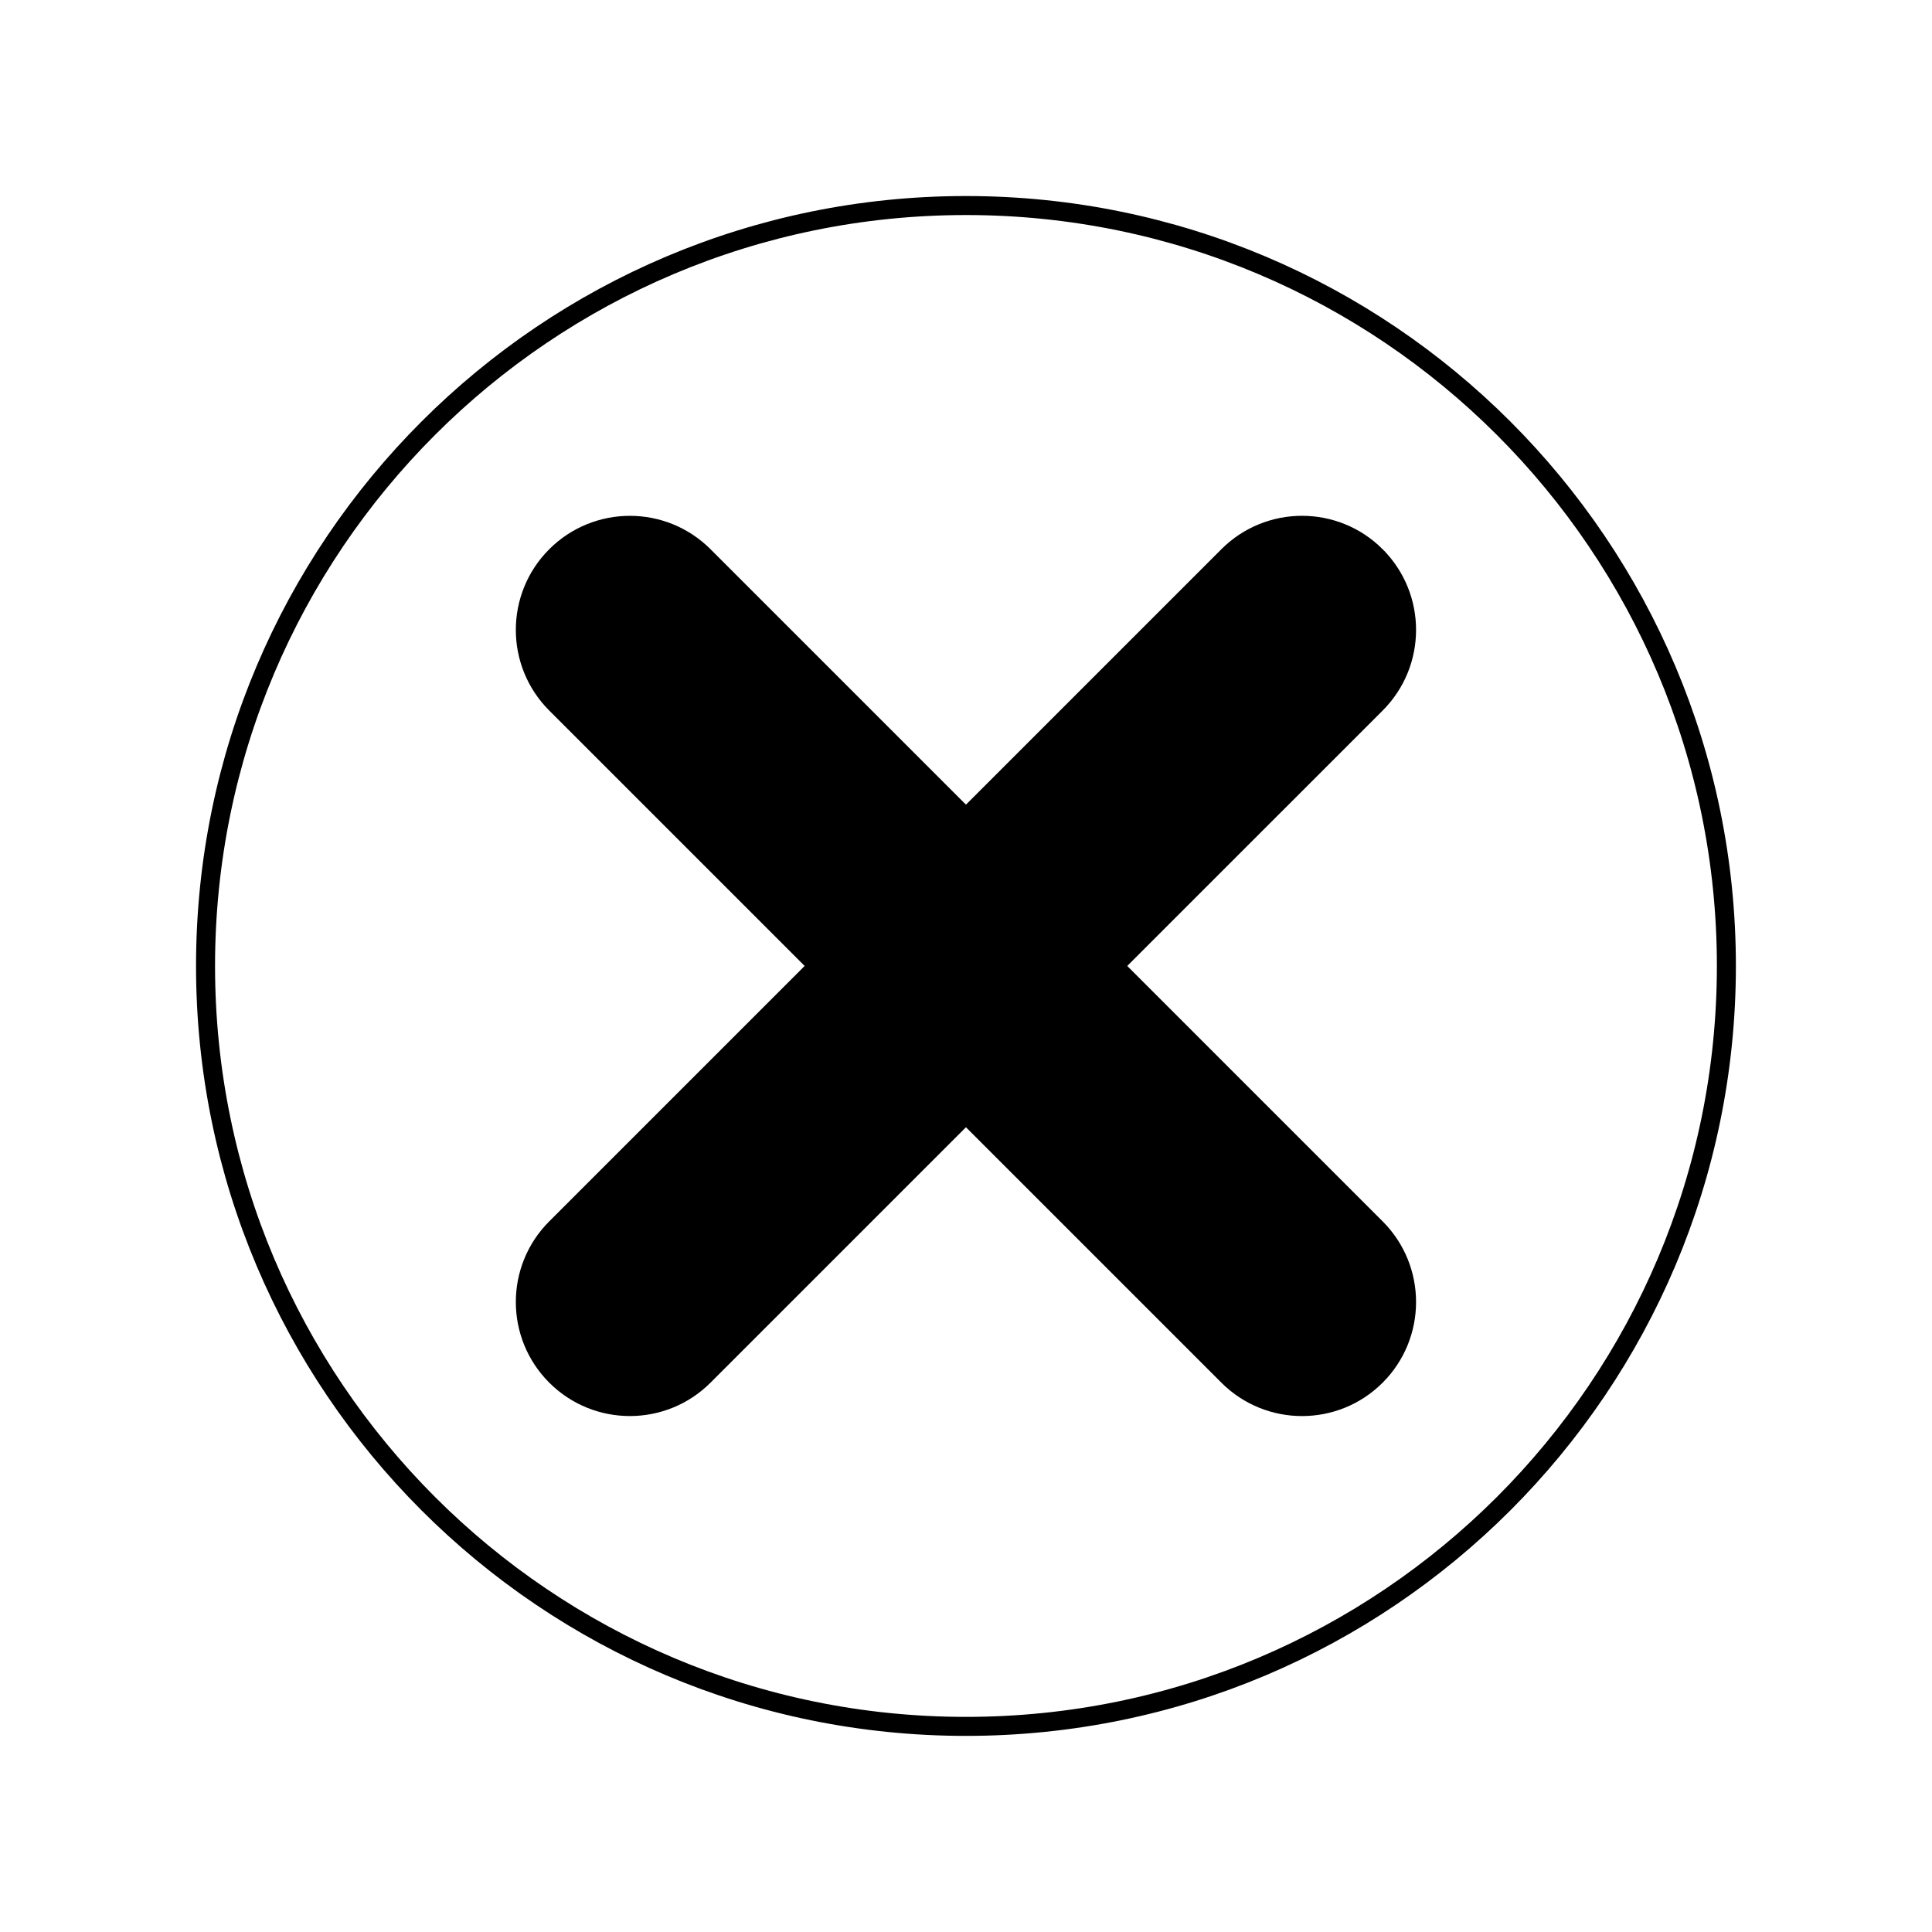 <?xml version="1.0" encoding="UTF-8"?>
<!-- Uploaded to: ICON Repo, www.svgrepo.com, Generator: ICON Repo Mixer Tools -->
<svg width="800px" height="800px" version="1.1" viewBox="144 144 512 512" xmlns="http://www.w3.org/2000/svg">
 <defs>
  <clipPath id="a">
   <path d="m148.09 148.09h503.81v503.81h-503.81z"/>
  </clipPath>
 </defs>
 <g clip-path="url(#a)">
  <path transform="matrix(5.038 0 0 5.038 148.09 148.09)" d="m90 50c0 22.091-17.909 40-40 40-22.092 0-40-17.909-40-40 0-22.092 17.908-40 40-40 22.091 0 40 17.908 40 40" fill="none" stroke="#000000" stroke-miterlimit="10"/>
 </g>
 <path transform="matrix(5.038 0 0 5.038 148.09 148.09)" d="m71.566 28.433c2.147 2.147 2.147 5.631 0 7.778l-35.355 35.354c-2.148 2.148-5.631 2.147-7.778 0-2.148-2.147-2.148-5.63 0-7.777l35.356-35.356c2.148-2.148 5.63-2.148 7.777 0z" stroke="#000000" stroke-miterlimit="10"/>
 <path transform="matrix(5.038 0 0 5.038 148.09 148.09)" d="m71.566 63.789c2.147 2.147 2.147 5.63 0 7.777-2.147 2.148-5.63 2.147-7.777 0l-35.356-35.355c-2.148-2.148-2.148-5.63 0-7.778 2.147-2.147 5.63-2.148 7.778 0z" stroke="#000000" stroke-miterlimit="10"/>
</svg>
